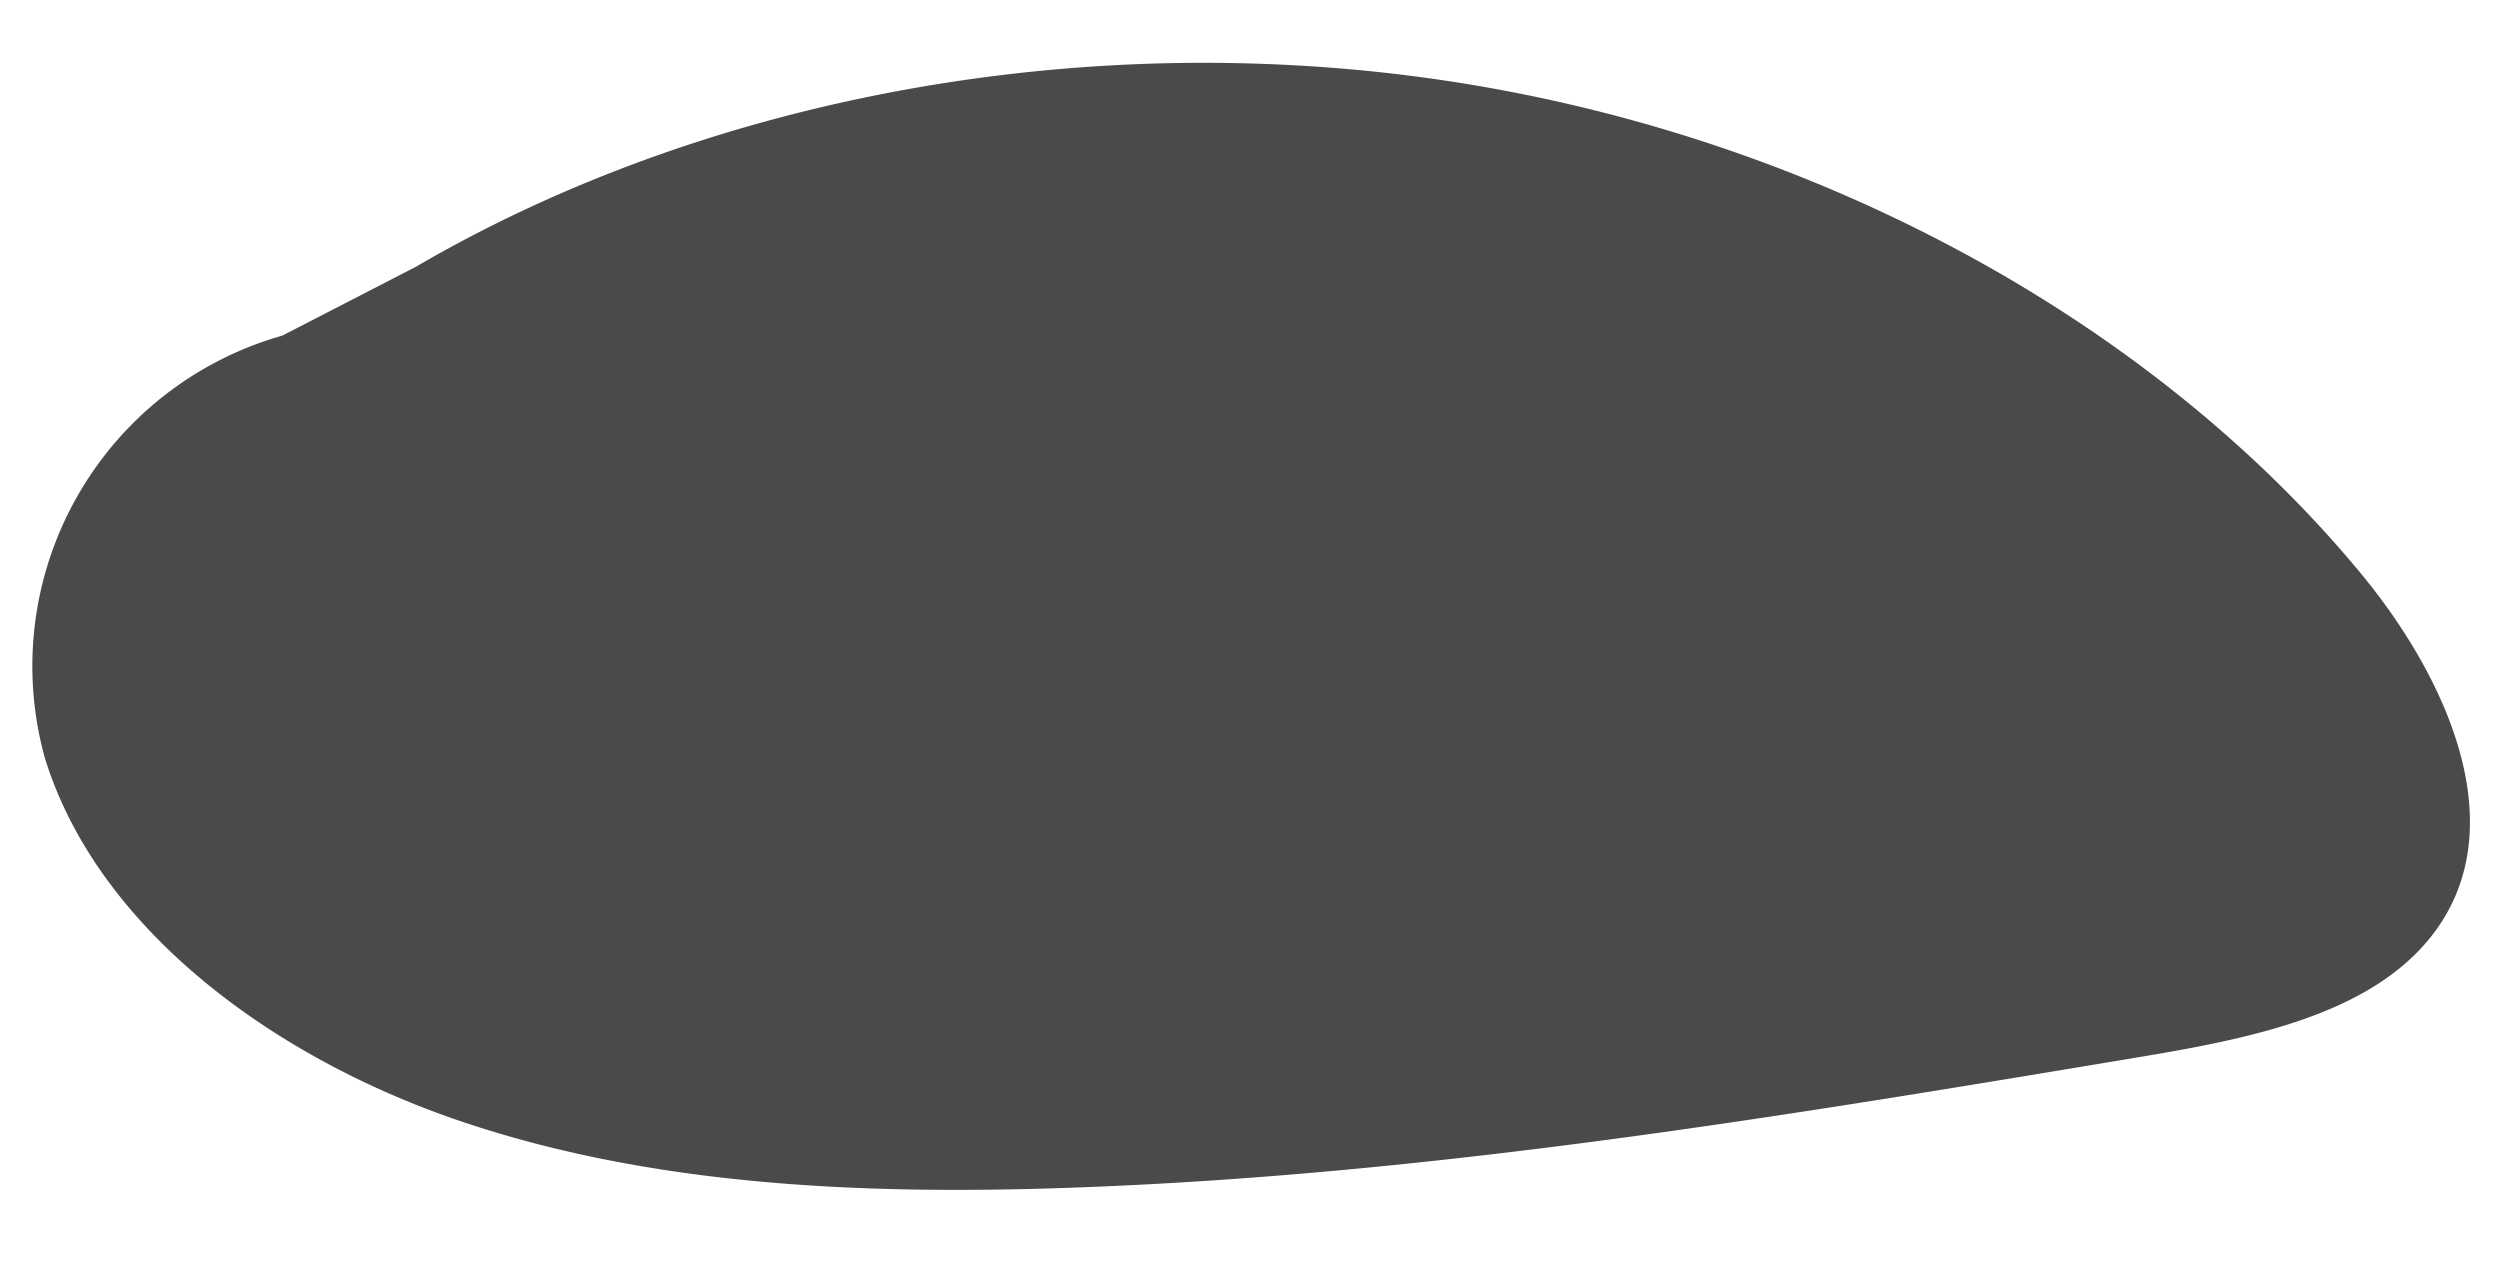 <svg height="51.244" viewBox="0 0 100.878 51.244" width="100.878" xmlns="http://www.w3.org/2000/svg"><path d="m271.048 377.9c11.585-7.6 26.9-11.143 41.547-9.619s28.436 8.1 37.407 17.832c3.967 4.305 6.985 10.453 3.328 14.944-2.443 3-7.022 4.138-11.237 5.068-14.11 3.114-28.289 6.239-42.809 7.5-8.275.72-16.828.806-24.7-1.428s-15.018-7.126-17.439-13.737a13.855 13.855 0 0 1 8.674-17.512" fill="#343434" opacity=".89" transform="matrix(.999 .052 -.052 .999 -234.357 -380.845)"/></svg>